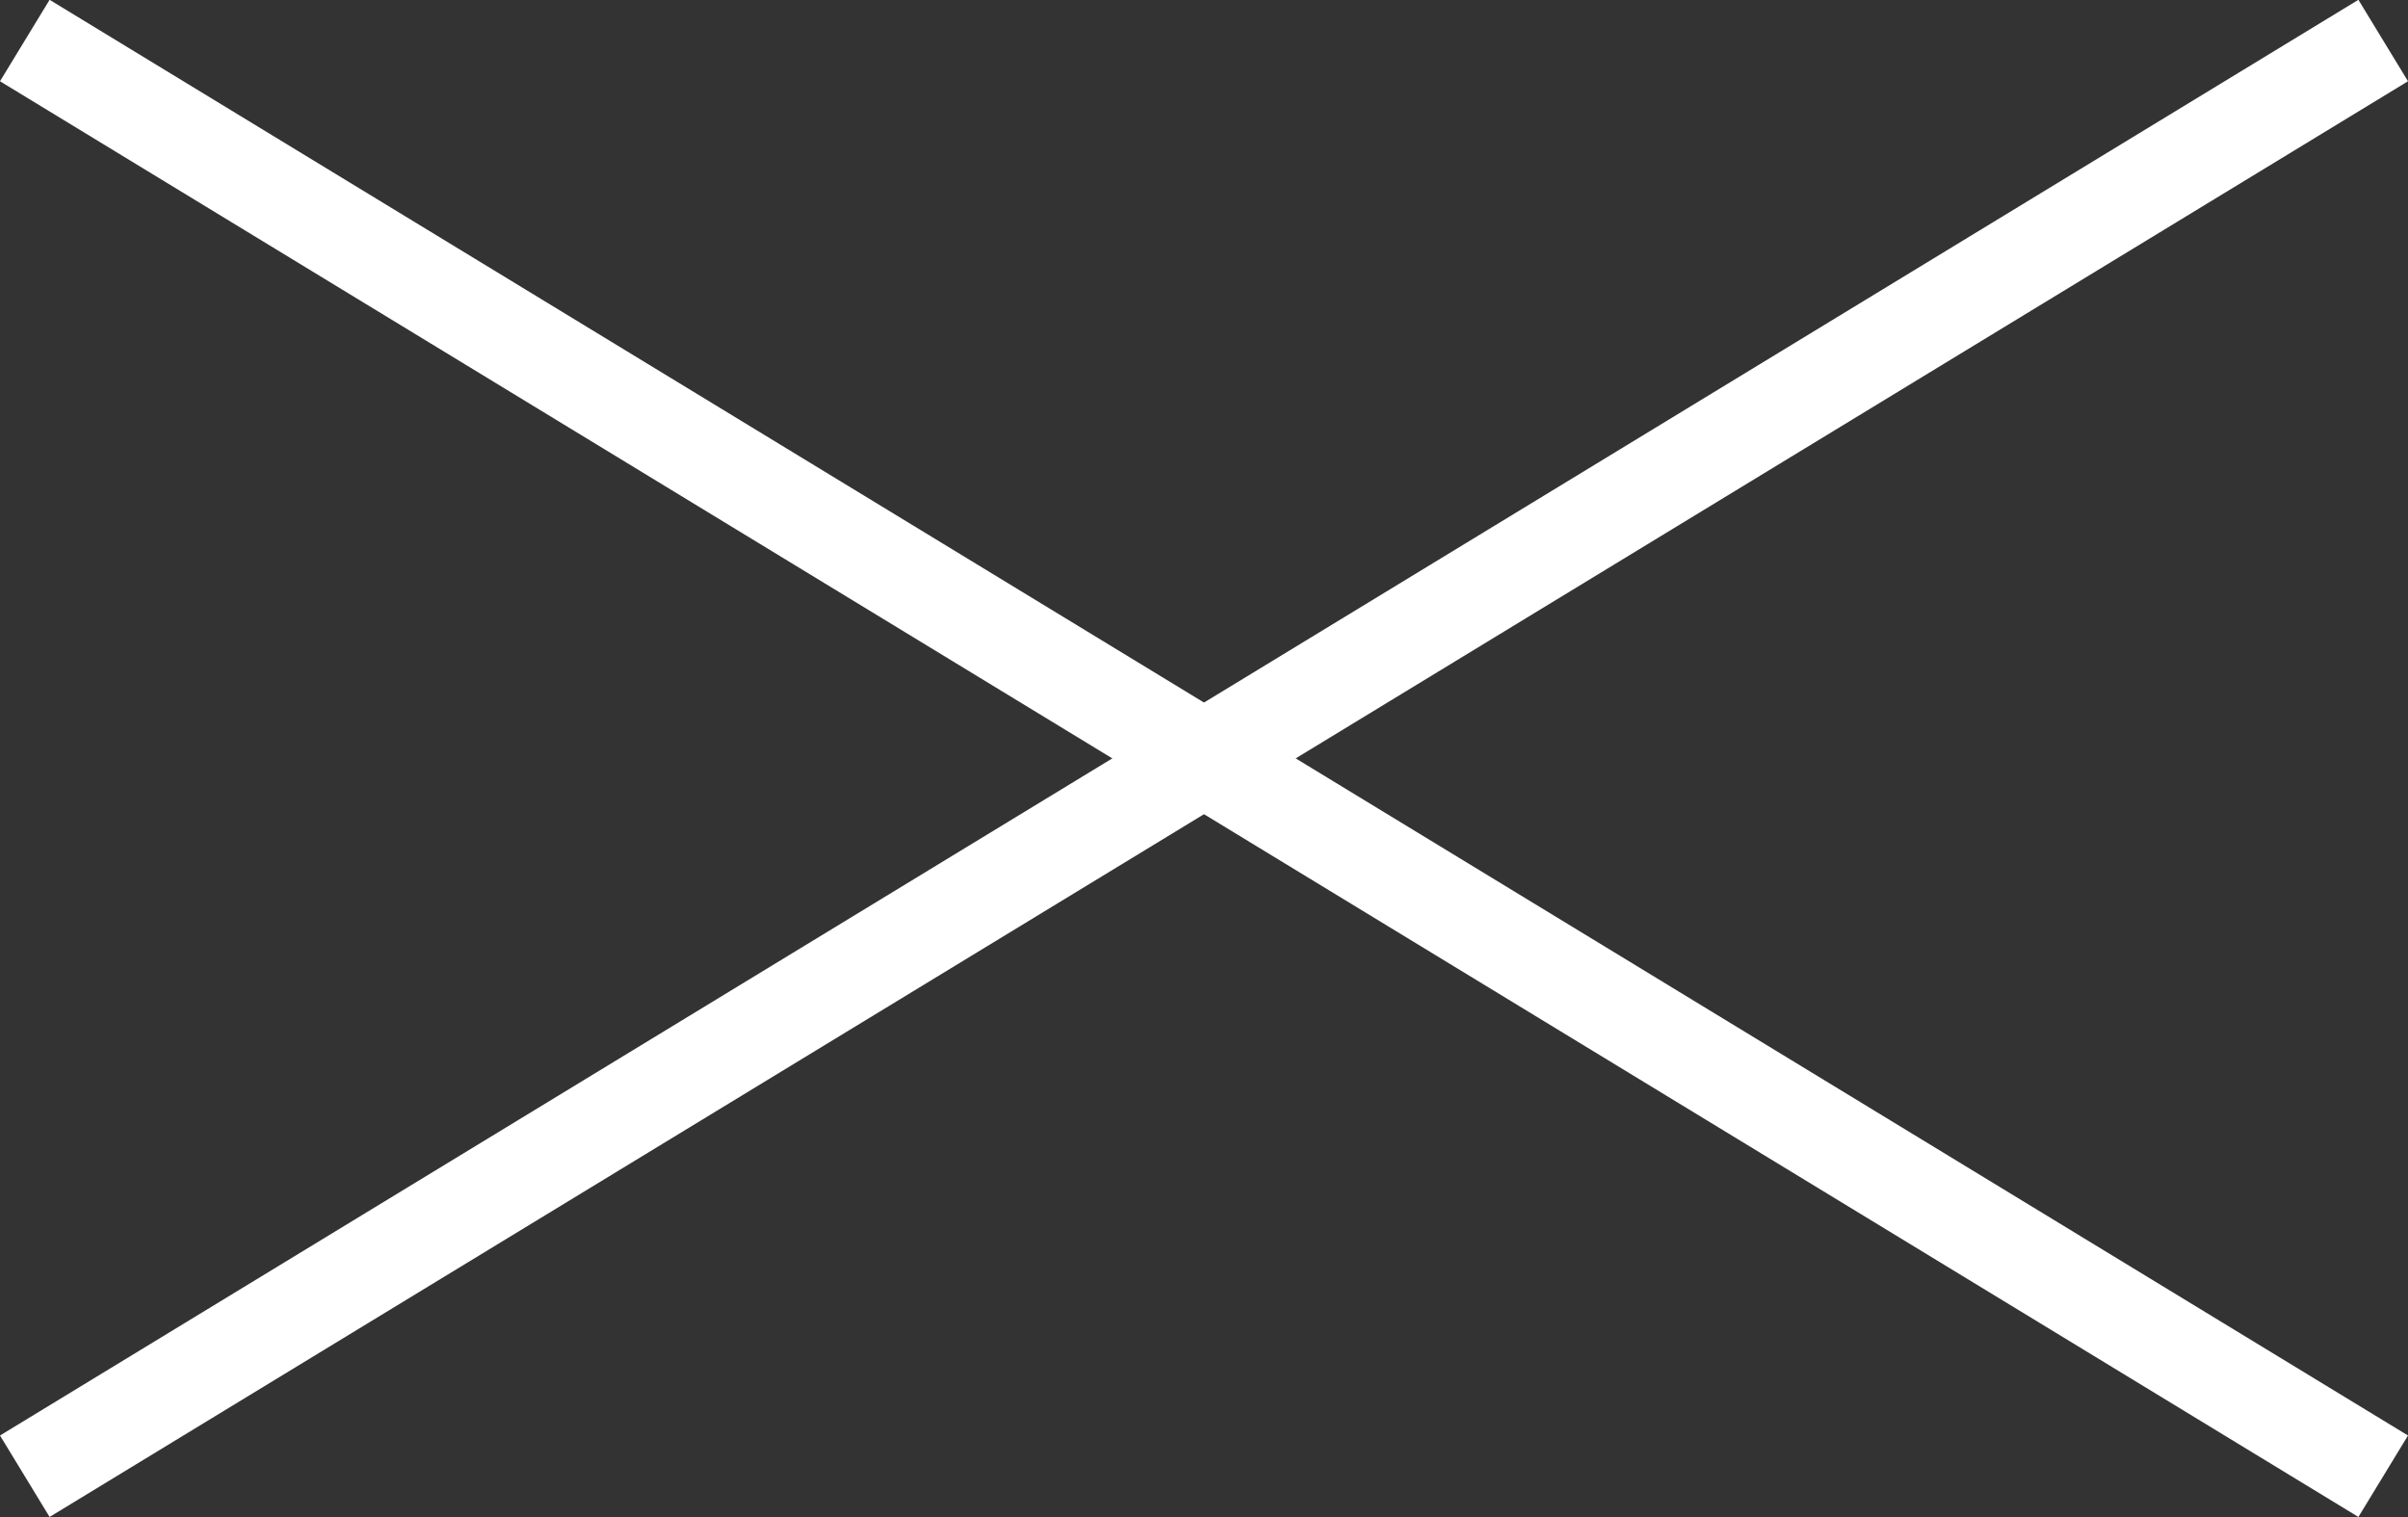 <?xml version="1.0" encoding="UTF-8"?>
<svg id="Layer_2" data-name="Layer 2" xmlns="http://www.w3.org/2000/svg" width="50.5" height="31.82" viewBox="0 0 50.5 31.82">
  <rect x="0" y="0" width="50.5" height="31.82" fill="#333333" stroke="none"/>
  <defs>
    <style>
      .cls-1 {
        fill: none;
        stroke: #fff;
        stroke-miterlimit: 10;
        stroke-width: 2px;
      }
    </style>
  </defs>
  <g id="menu">
    <g>
      <line class="cls-1" x1=".52" y1=".85" x2="49.98" y2="30.96"/>
      <line class="cls-1" x1=".52" y1="30.96" x2="49.98" y2=".85"/>
    </g>
  </g>
</svg>